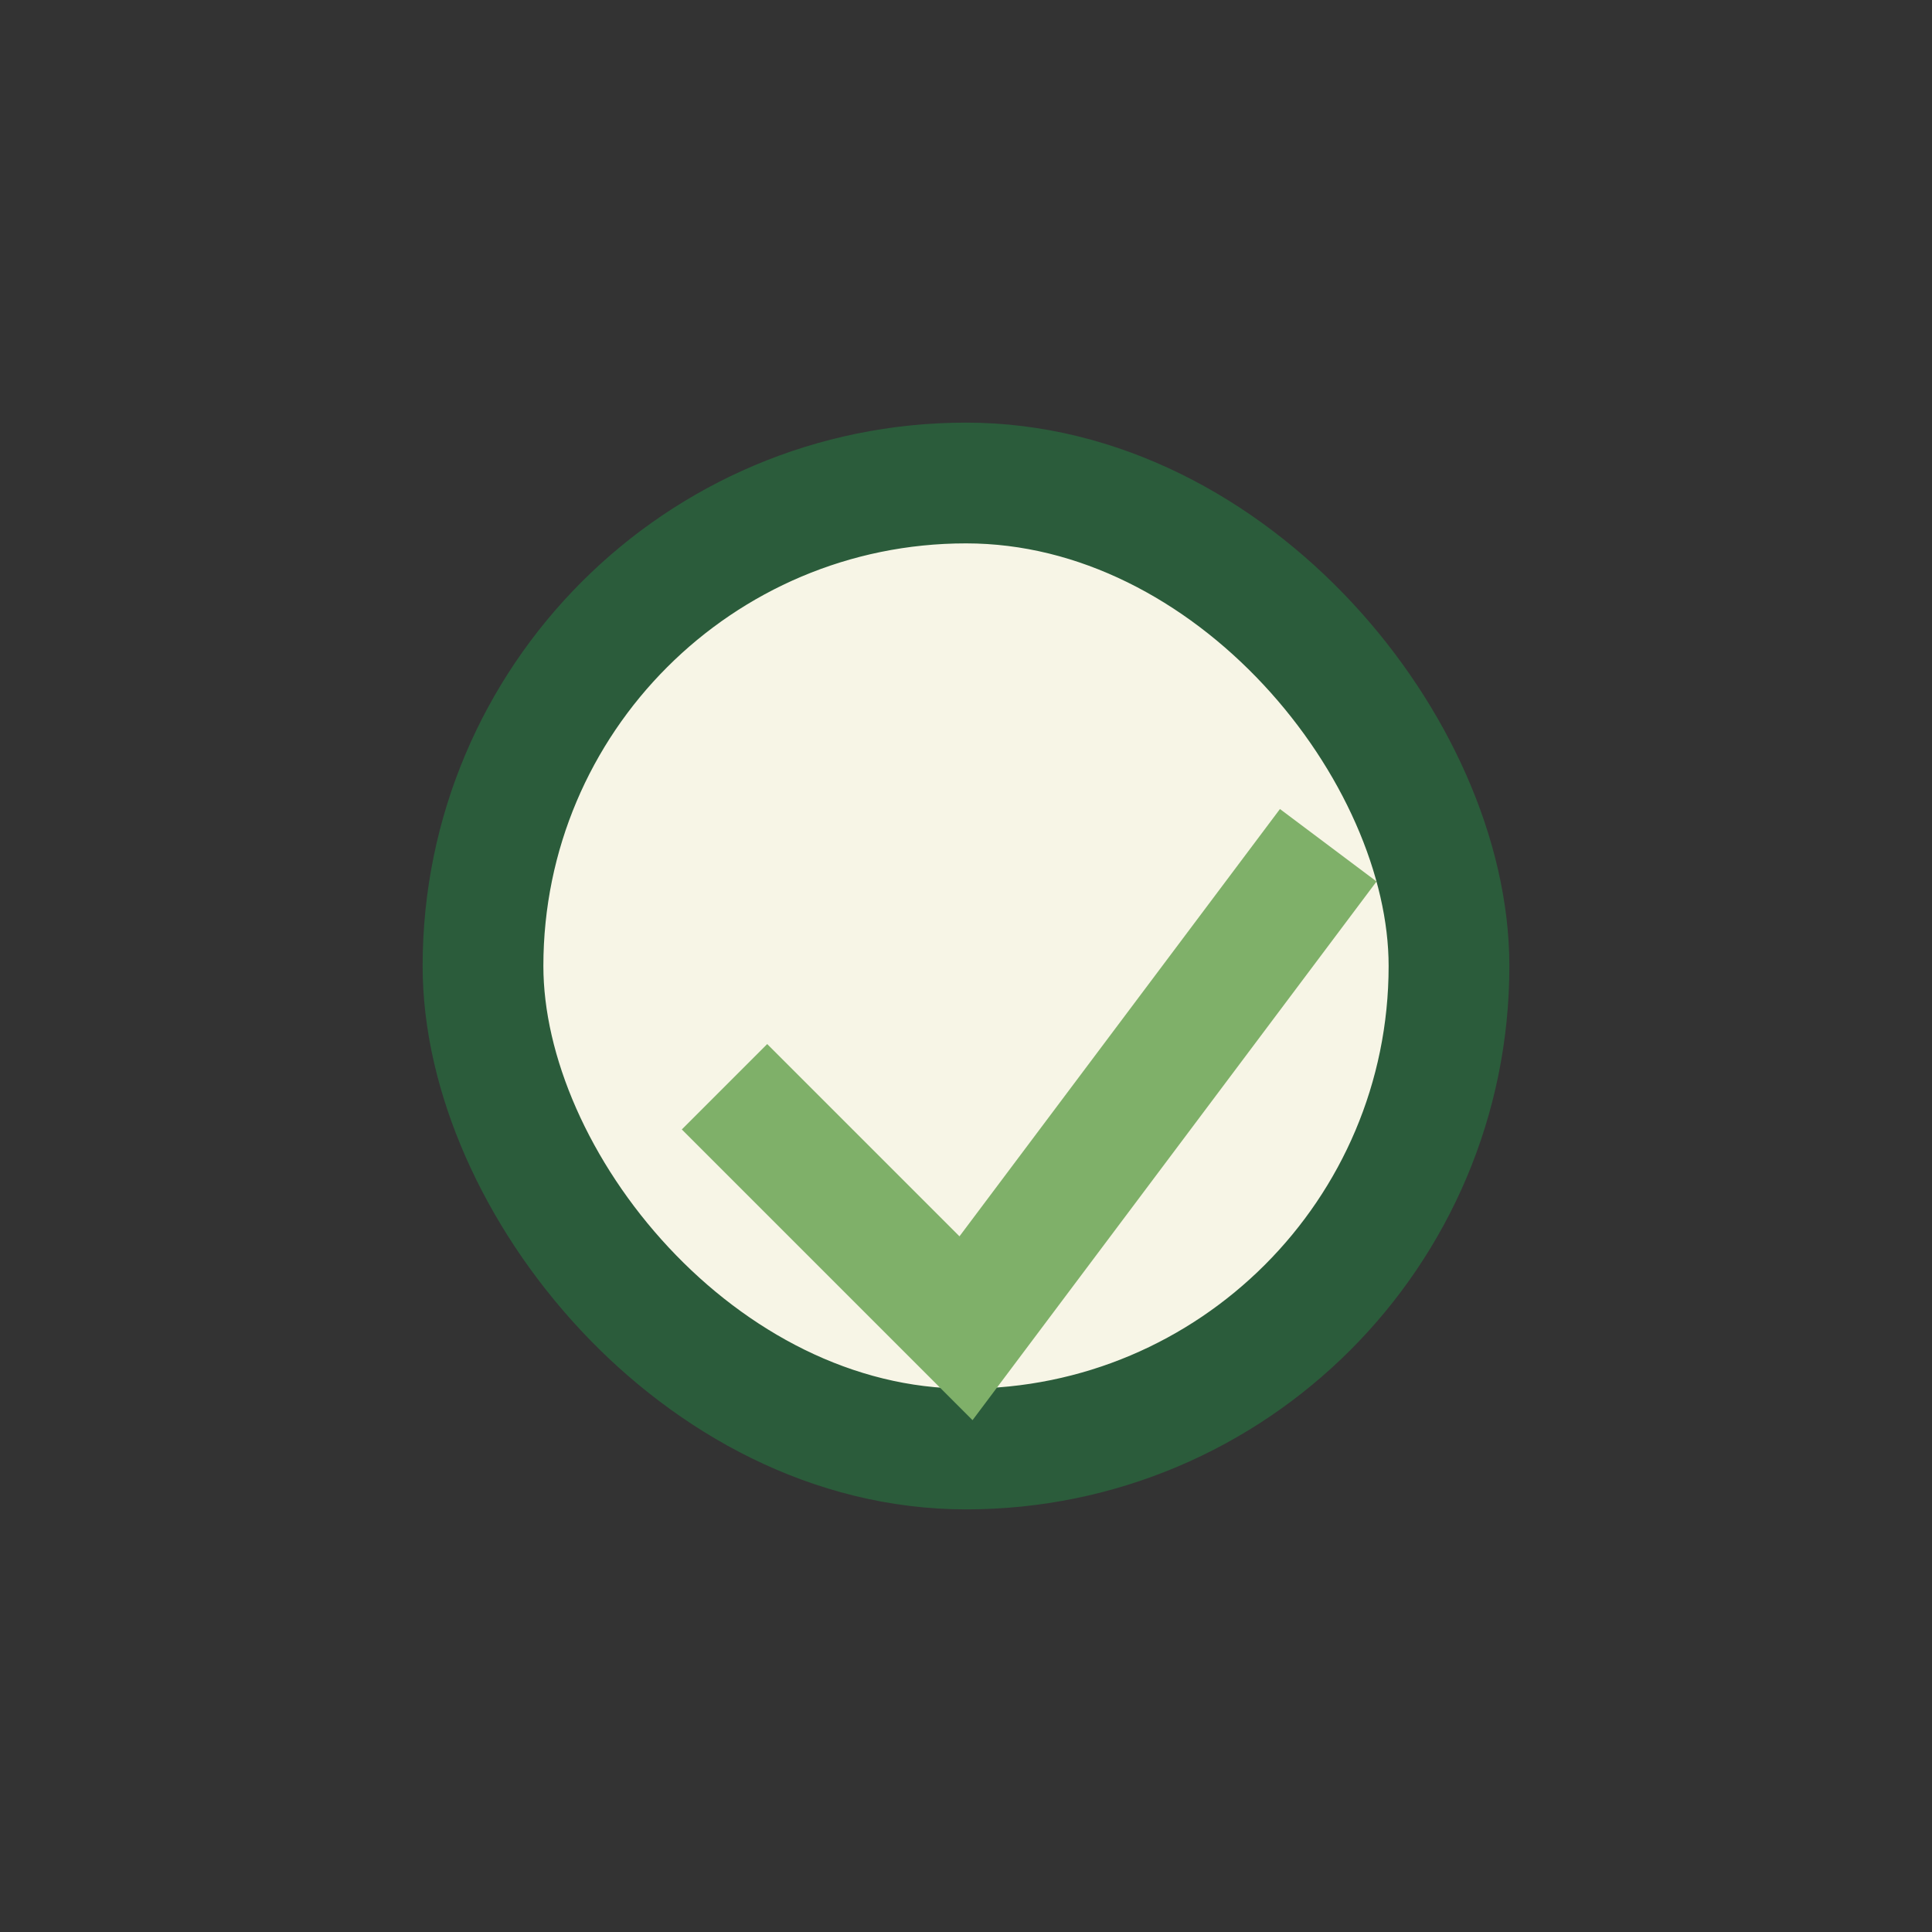 <?xml version="1.0" encoding="UTF-8"?>
<svg xmlns="http://www.w3.org/2000/svg" width="32" height="32" viewBox="0 0 32 32"><rect x="0" y="0" width="32" height="32" fill="#333333" stroke="none"/><rect x="8" y="8" width="16" height="16" rx="8" fill="#F7F5E6" stroke="#2B5C3B" stroke-width="2"/><path d="M12 18l4 4 6-8" fill="none" stroke="#7FB069" stroke-width="2"/></svg>